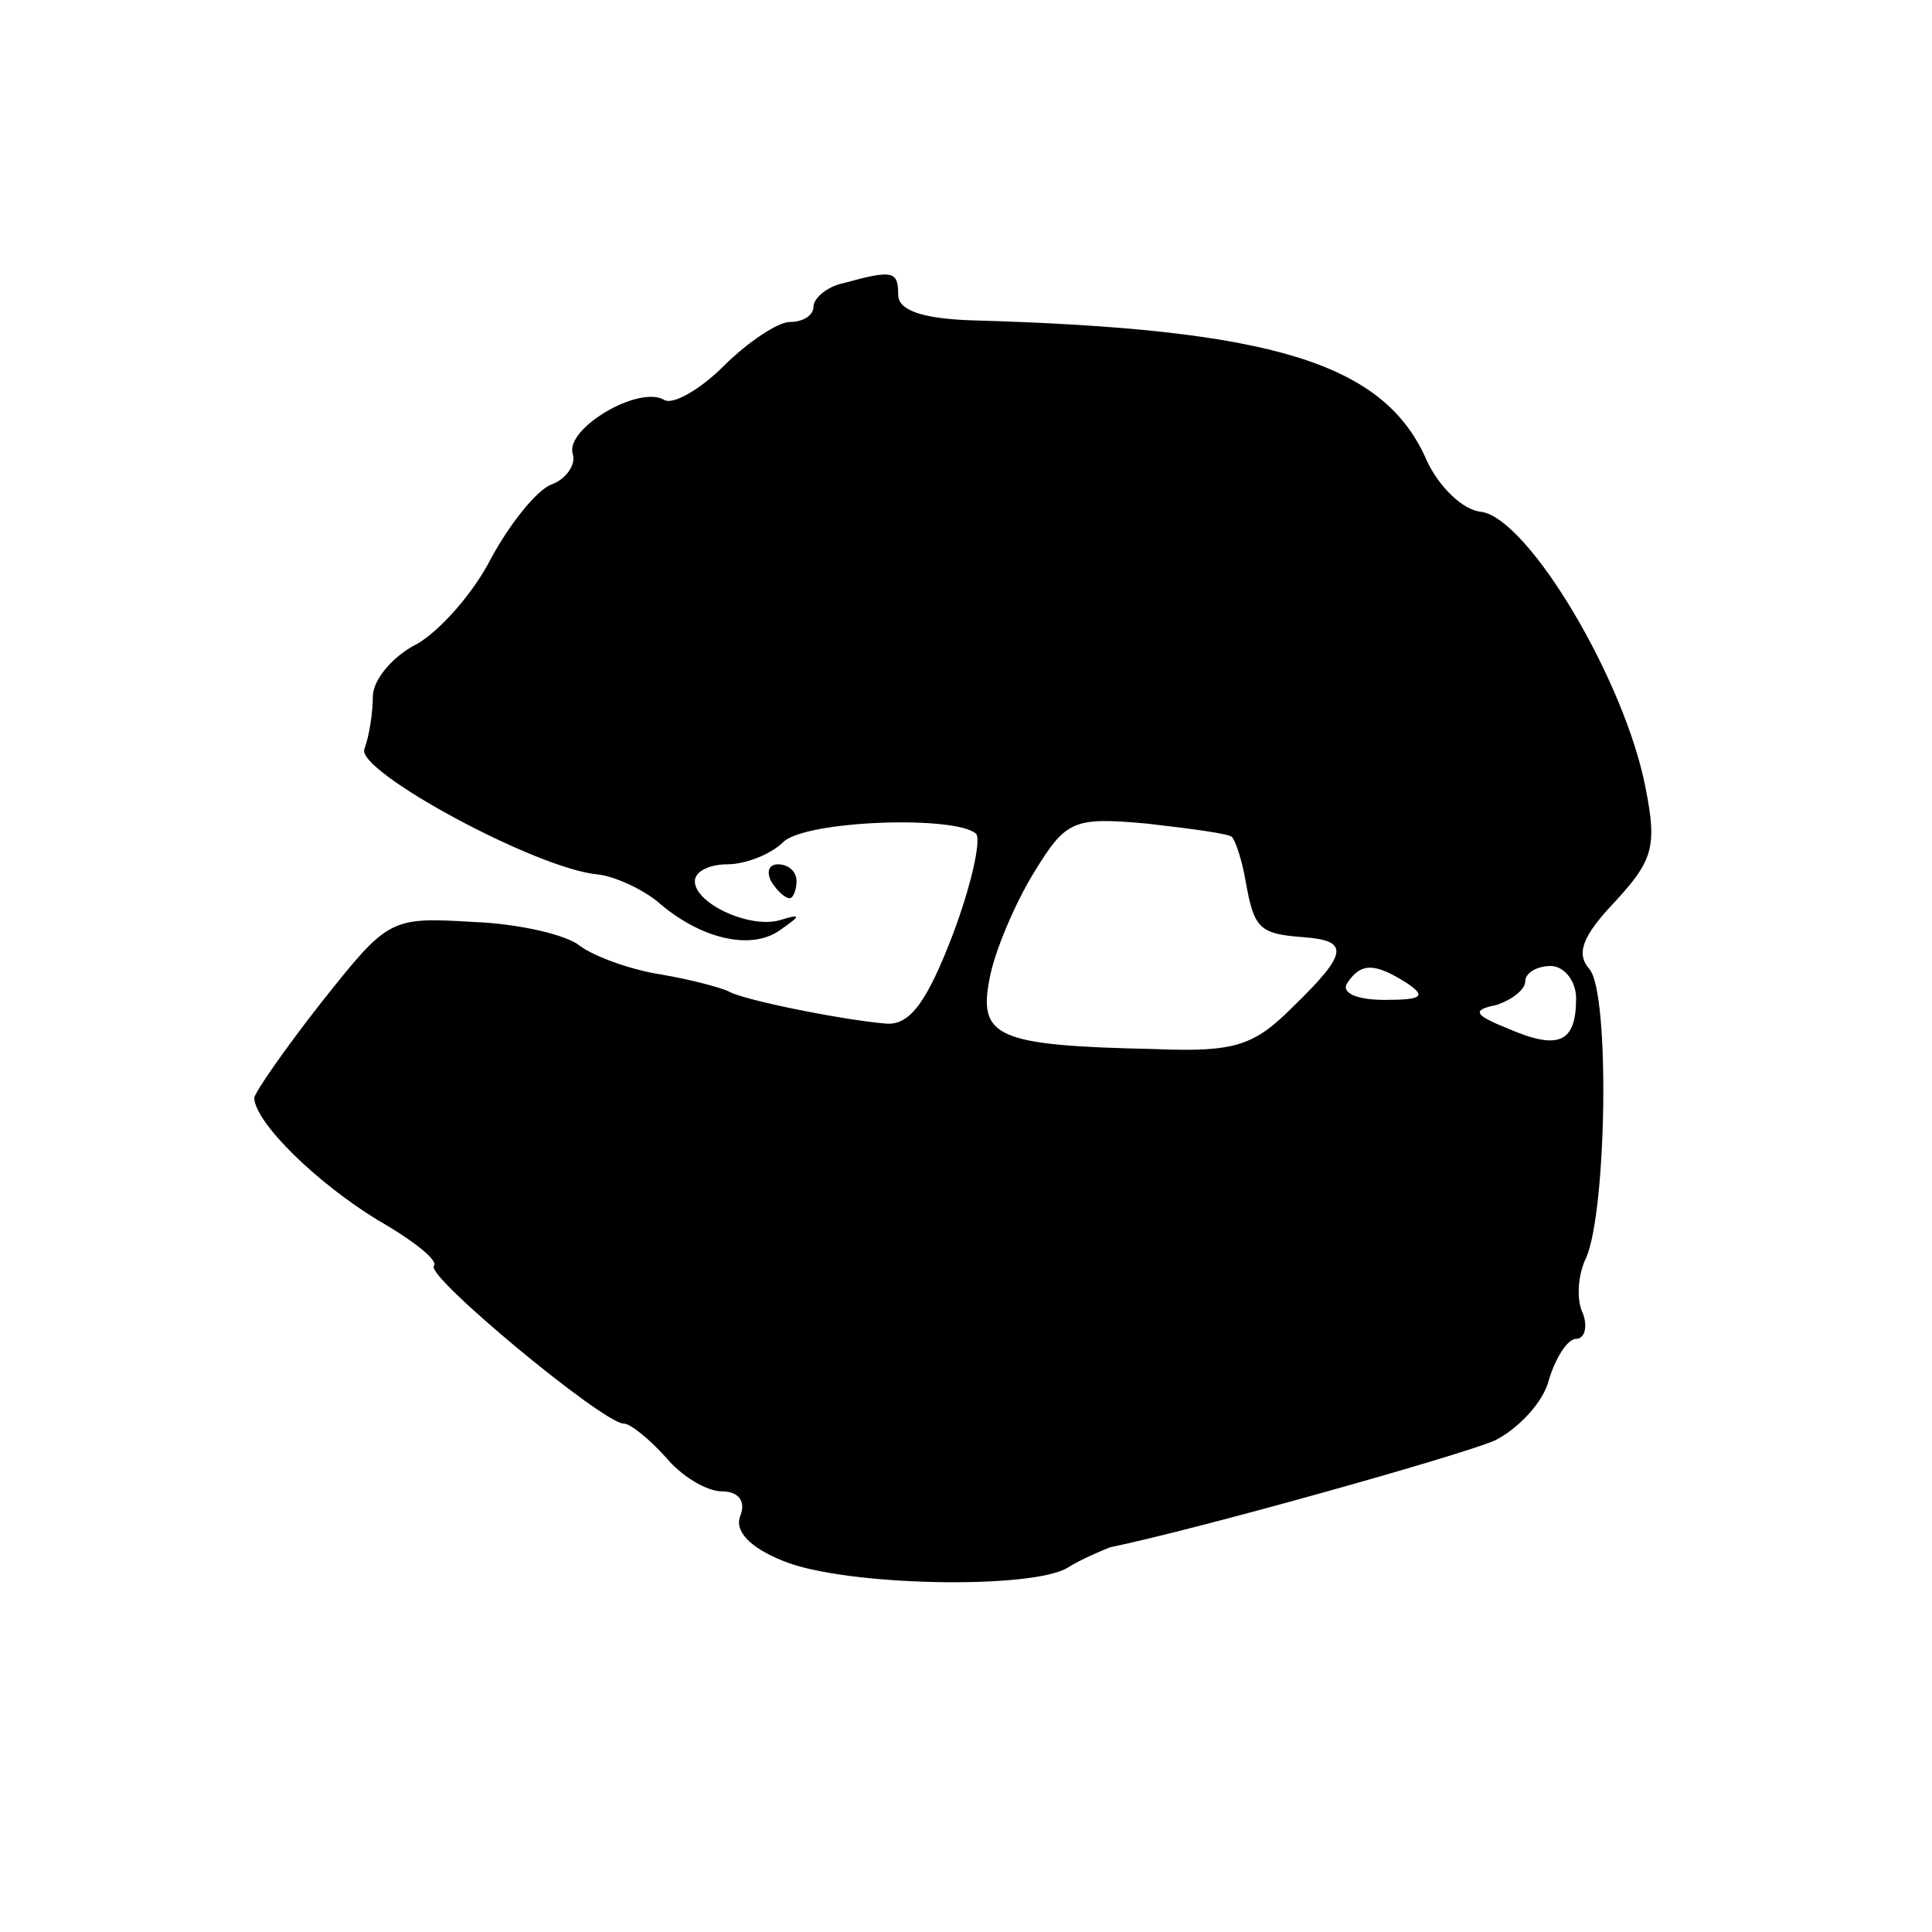 <?xml version="1.0" standalone="no"?>
<!DOCTYPE svg PUBLIC "-//W3C//DTD SVG 20010904//EN"
 "http://www.w3.org/TR/2001/REC-SVG-20010904/DTD/svg10.dtd">
<svg version="1.0" xmlns="http://www.w3.org/2000/svg"
 width="114pt" height="114pt" viewBox="0 0 114 114"
 preserveAspectRatio="xMidYMid meet">
<g transform="translate(0,114) scale(0.1,-0.1)"
fill="#000000" stroke="none">
<path d="M498 973 c-10 -2 -18 -9 -18 -14 0 -5 -6 -9 -14 -9 -7 0 -25 -12 -39
-26 -14 -14 -30 -23 -35 -20 -15 9 -59 -17 -54 -32 2 -6 -4 -15 -13 -18 -9 -4
-24 -23 -35 -43 -10 -20 -30 -43 -44 -51 -14 -7 -26 -21 -26 -31 0 -9 -2 -23
-5 -31 -5 -13 102 -71 138 -74 9 -1 25 -8 35 -16 25 -22 55 -29 72 -17 13 9
13 10 0 6 -18 -5 -50 10 -50 23 0 6 9 10 19 10 11 0 26 6 33 13 13 13 102 16
114 5 3 -4 -3 -31 -14 -60 -15 -39 -25 -53 -39 -52 -25 2 -85 14 -93 19 -4 2
-22 7 -40 10 -19 3 -40 11 -48 17 -7 6 -35 13 -63 14 -49 3 -50 2 -89 -47 -22
-28 -40 -54 -40 -57 1 -15 37 -50 73 -72 21 -12 36 -24 33 -27 -5 -6 100 -93
112 -93 4 0 15 -9 25 -20 9 -11 24 -20 33 -20 10 0 14 -6 11 -14 -4 -9 5 -19
25 -27 36 -15 147 -17 168 -4 8 5 20 10 25 12 53 11 206 54 227 63 14 7 29 23
32 36 4 13 11 24 16 24 5 0 7 7 4 15 -4 8 -3 23 2 33 12 28 14 155 2 170 -8 9
-5 19 15 40 22 24 25 32 18 67 -12 63 -69 159 -97 163 -11 1 -25 15 -32 30
-25 58 -91 78 -269 83 -29 1 -43 6 -43 15 0 14 -3 15 -32 7z m229 -327 c2 -2
6 -14 8 -26 5 -28 8 -31 34 -33 27 -2 27 -9 -6 -41 -23 -23 -34 -27 -82 -25
-93 2 -104 7 -97 42 3 16 15 44 26 62 19 31 23 33 67 29 26 -3 49 -6 50 -8z
m103 -86 c12 -8 9 -10 -13 -10 -16 0 -26 4 -22 10 8 12 16 12 35 0z m100 -9
c0 -26 -10 -31 -40 -18 -20 8 -22 11 -7 14 9 3 17 9 17 14 0 5 7 9 15 9 8 0
15 -9 15 -19z"/>
<path d="M455 620 c3 -5 8 -10 11 -10 2 0 4 5 4 10 0 6 -5 10 -11 10 -5 0 -7
-4 -4 -10z"/>
</g>
</svg>
